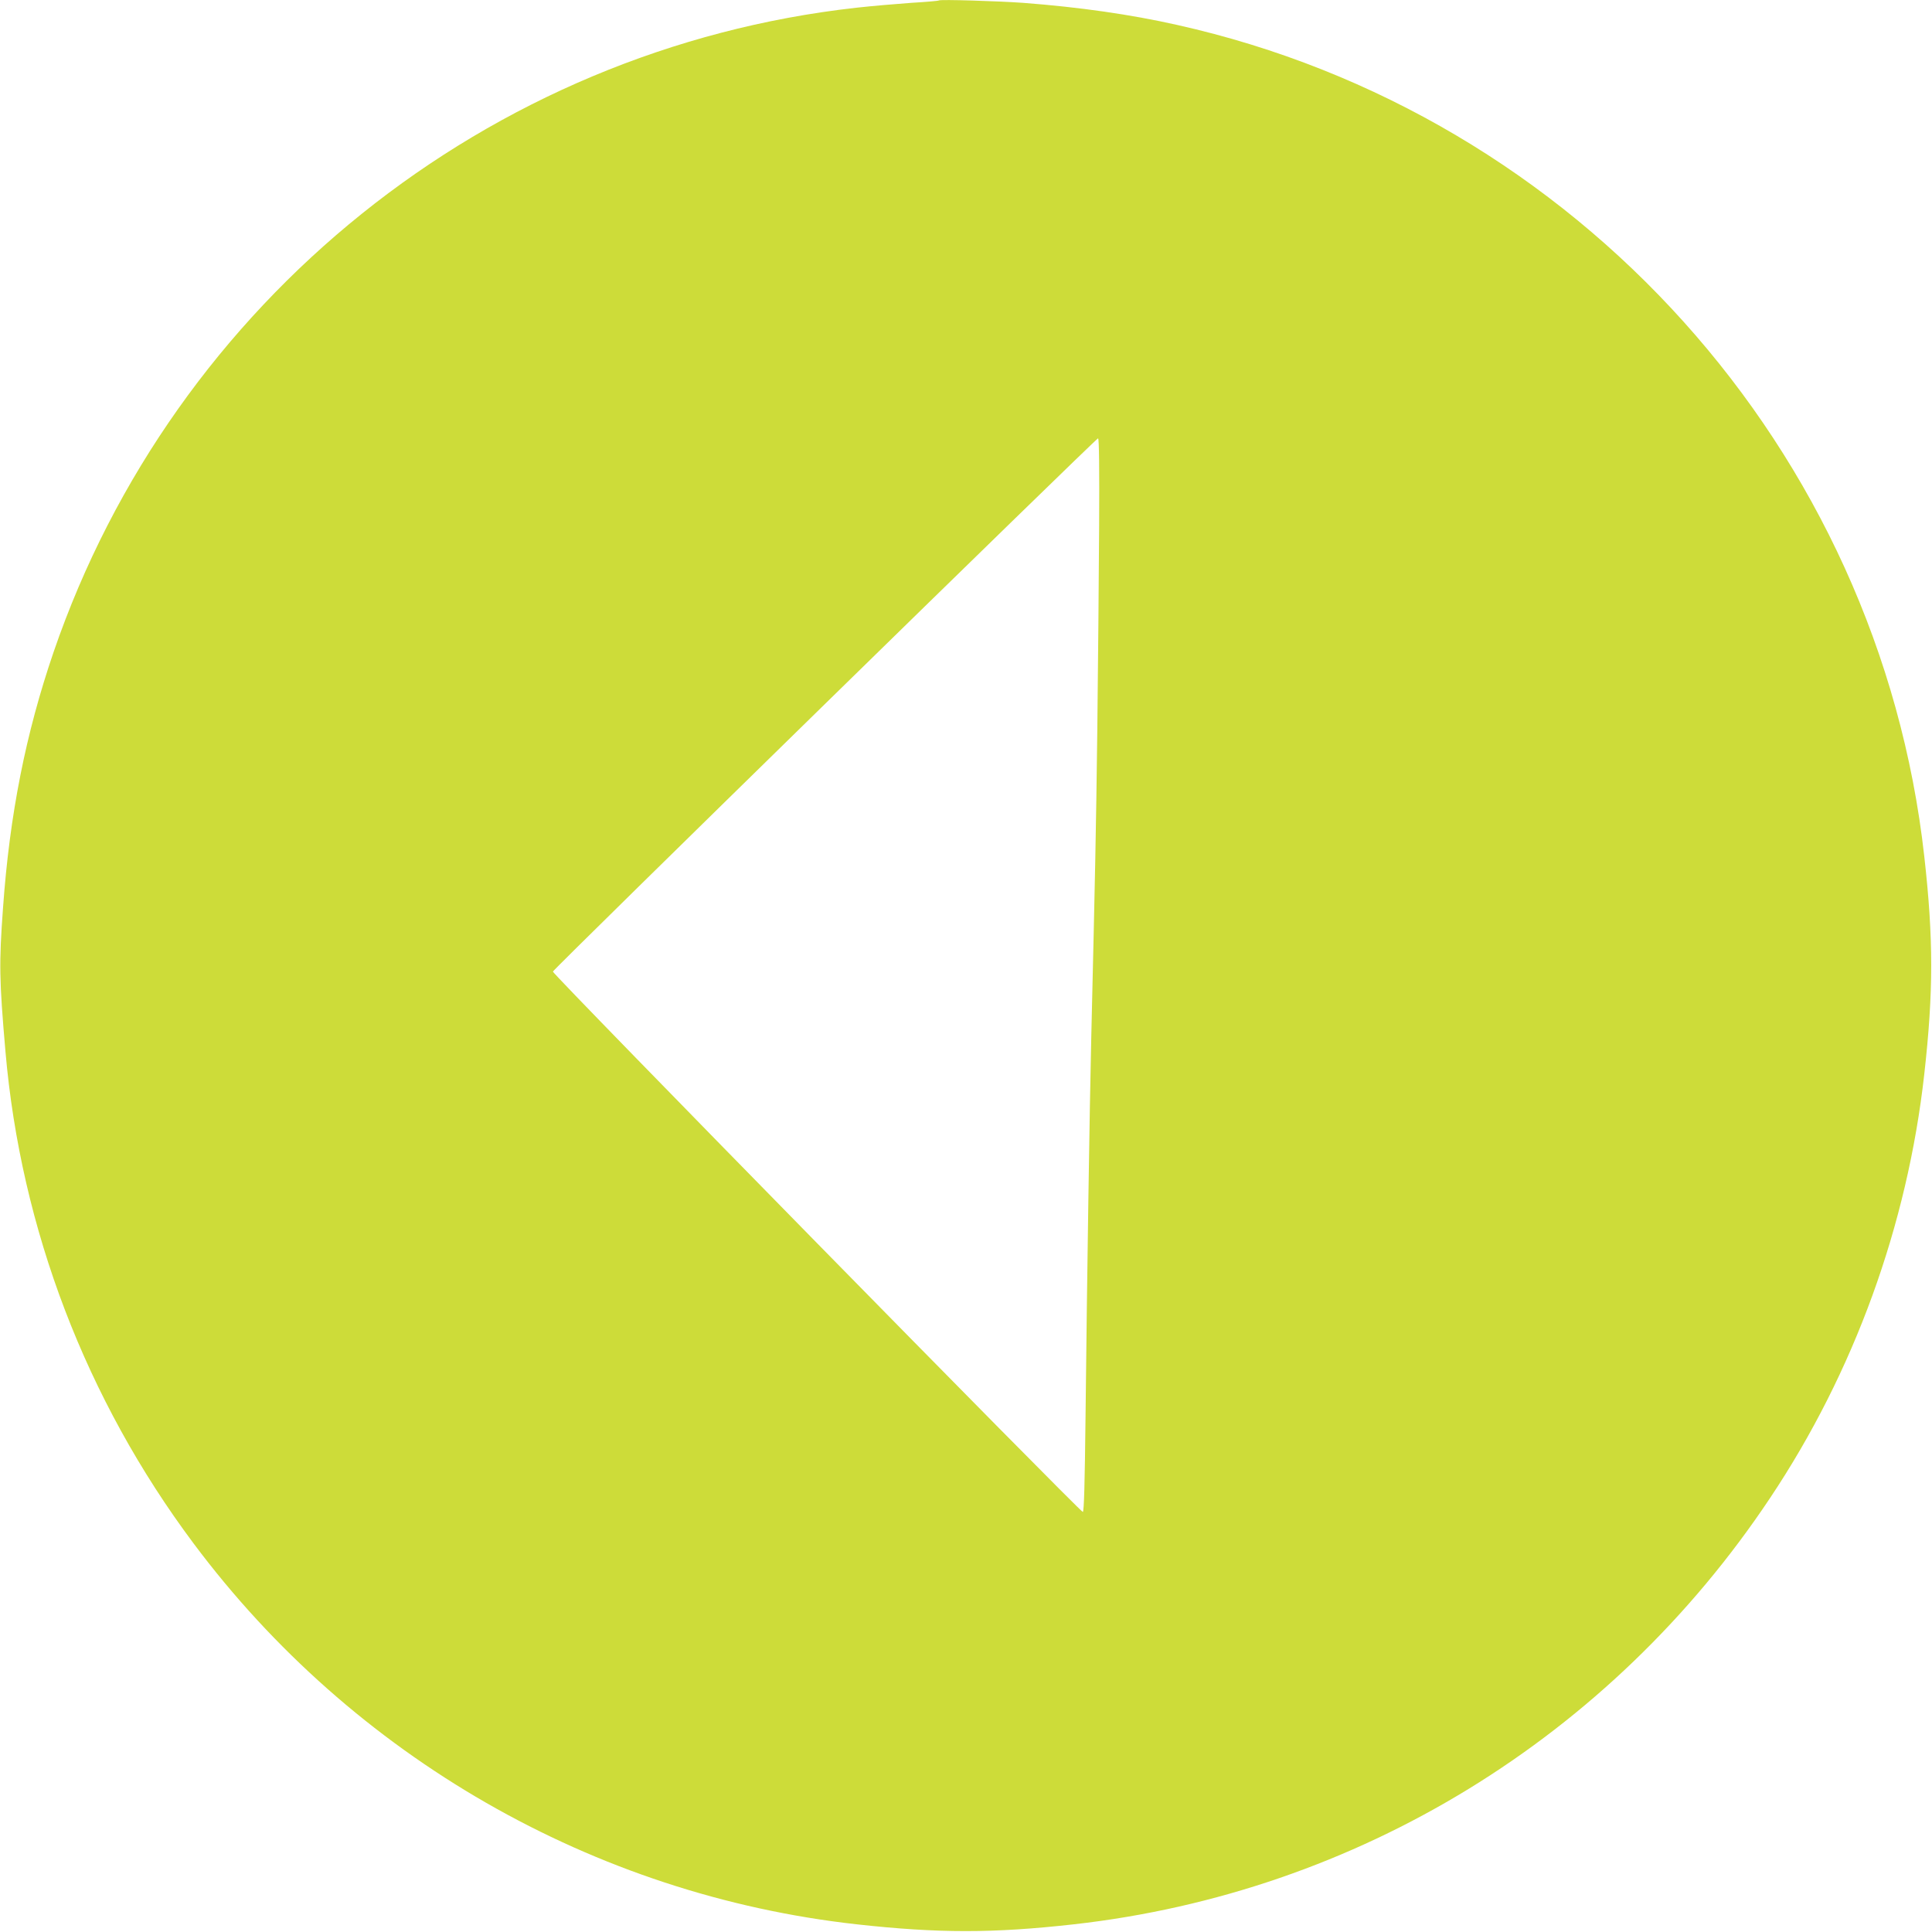 <?xml version="1.0" standalone="no"?>
<!DOCTYPE svg PUBLIC "-//W3C//DTD SVG 20010904//EN"
 "http://www.w3.org/TR/2001/REC-SVG-20010904/DTD/svg10.dtd">
<svg version="1.0" xmlns="http://www.w3.org/2000/svg"
 width="1280pt" height="1280pt" viewBox="0 0 1280 1280"
 preserveAspectRatio="xMidYMid meet">
<g transform="translate(0,1280) scale(0.1,-0.1)"
fill="#cddc39" stroke="none">
<path d="M6220 12797 c-3 -3 -86 -10 -185 -16 -99 -7 -261 -21 -360 -32 -2441
-272 -4521 -1941 -5320 -4269 -184 -538 -291 -1075 -335 -1695 -27 -369 -25
-476 16 -950 102 -1178 534 -2307 1246 -3260 1056 -1414 2652 -2330 4393
-2524 542 -60 905 -60 1440 0 1878 211 3555 1238 4612 2824 557 834 910 1807
1022 2810 61 545 61 896 0 1440 -300 2692 -2301 4919 -4951 5510 -306 69 -649
118 -1018 146 -165 12 -552 24 -560 16z m1062 -3488 c-2 -321 -7 -926 -12
-1343 -9 -705 -14 -936 -40 -2036 -11 -460 -28 -1584 -38 -2514 -5 -445 -10
-630 -18 -633 -14 -5 -3516 3565 -3511 3580 6 19 3602 3536 3612 3533 7 -2 9
-204 7 -587z"/>
</g>
</svg>
